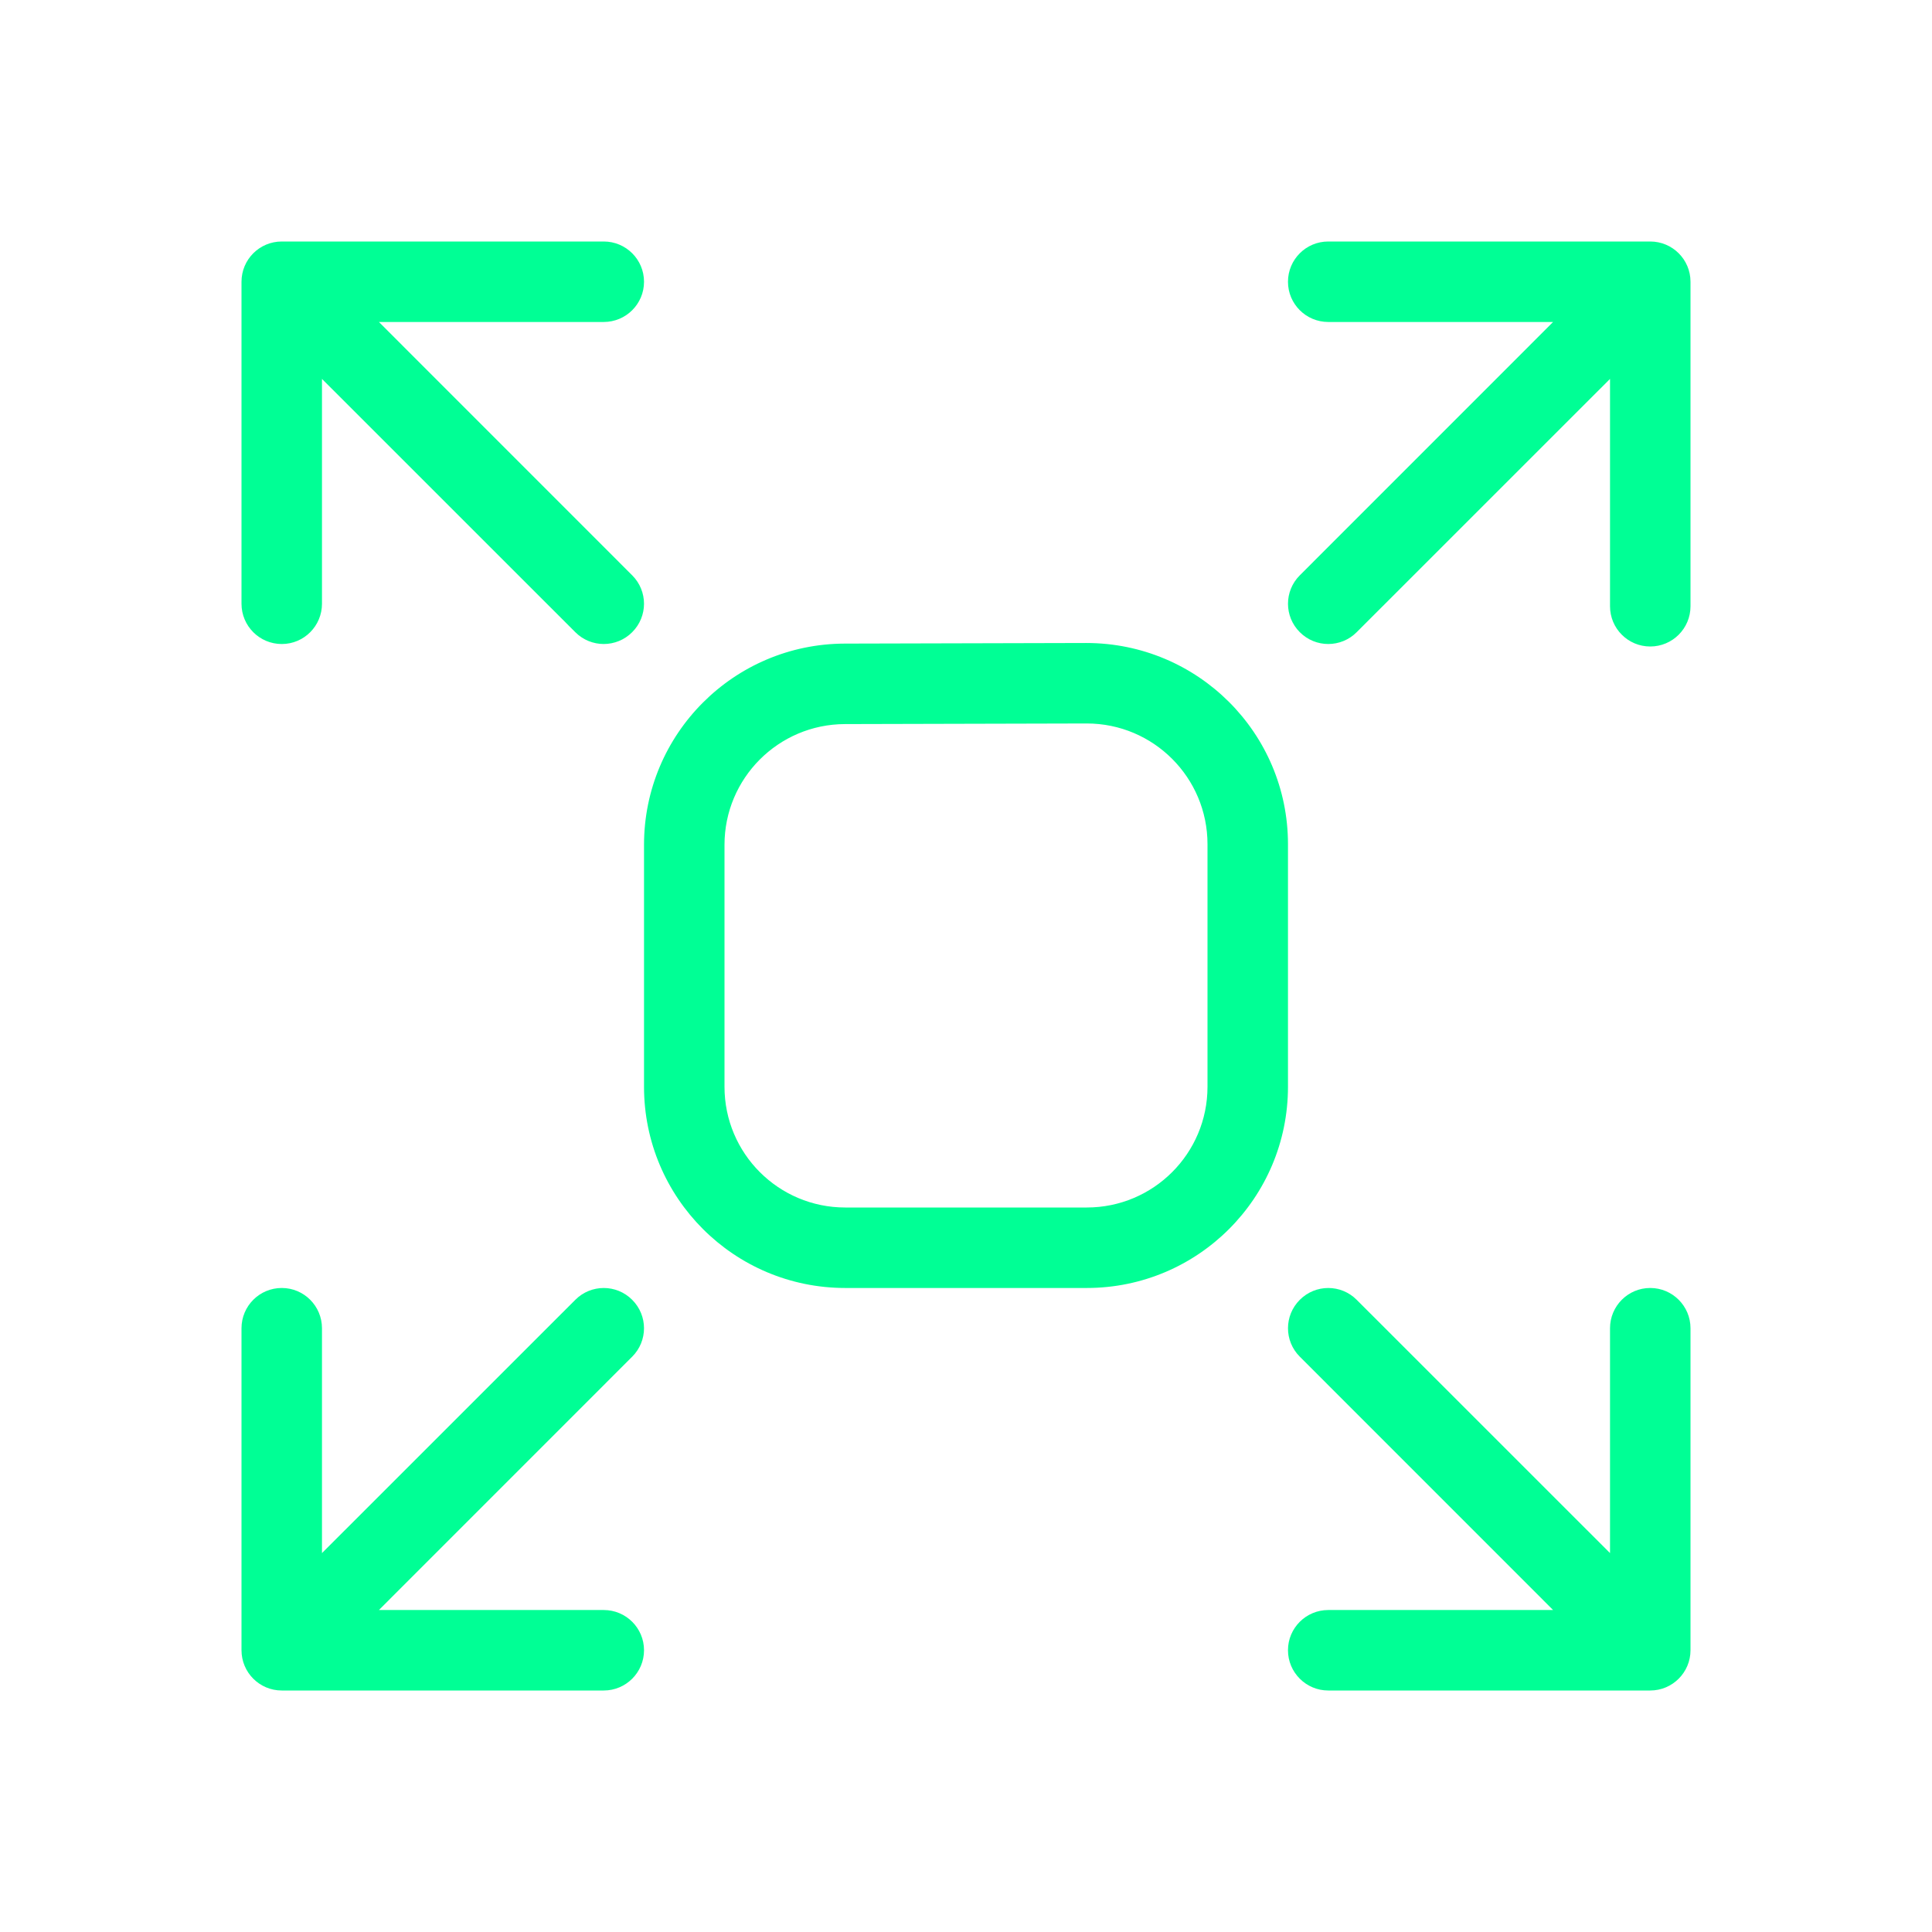 <svg width="32" height="32" viewBox="0 0 32 32" fill="none" xmlns="http://www.w3.org/2000/svg">
<path d="M26.667 25.724V22C26.667 21.632 26.965 21.333 27.333 21.333C27.701 21.333 28 21.632 28 22V27.333C28 27.701 27.701 28 27.333 28H22C21.632 28 21.333 27.701 21.333 27.333C21.333 26.965 21.632 26.667 22 26.667H25.724L21.529 22.471C21.268 22.211 21.268 21.789 21.529 21.529C21.789 21.268 22.211 21.268 22.471 21.529L26.667 25.724ZM5.333 6.276V10C5.333 10.368 5.035 10.667 4.667 10.667C4.298 10.667 4 10.368 4 10V4.667C4 4.298 4.298 4 4.667 4H10C10.368 4 10.667 4.298 10.667 4.667C10.667 5.035 10.368 5.333 10 5.333H6.276L10.471 9.529C10.732 9.789 10.732 10.211 10.471 10.471C10.211 10.732 9.789 10.732 9.529 10.471L5.333 6.276ZM6.276 26.667H10C10.368 26.667 10.667 26.965 10.667 27.333C10.667 27.701 10.368 28 10 28H4.667C4.298 28 4 27.701 4 27.333V22C4 21.632 4.298 21.333 4.667 21.333C5.035 21.333 5.333 21.632 5.333 22V25.724L9.529 21.529C9.789 21.268 10.211 21.268 10.471 21.529C10.732 21.789 10.732 22.211 10.471 22.471L6.276 26.667ZM25.724 5.333H22C21.632 5.333 21.333 5.035 21.333 4.667C21.333 4.298 21.632 4 22 4H27.333C27.701 4 28 4.298 28 4.667V10.041C28 10.41 27.701 10.708 27.333 10.708C26.965 10.708 26.667 10.41 26.667 10.041V6.276L22.471 10.471C22.211 10.732 21.789 10.732 21.529 10.471C21.268 10.211 21.268 9.789 21.529 9.529L25.724 5.333ZM10.667 13.993C10.667 12.156 12.154 10.665 13.992 10.66L17.991 10.65C19.841 10.65 21.333 12.142 21.333 13.983V18C21.333 19.841 19.841 21.333 18 21.333H14C12.159 21.333 10.667 19.841 10.667 18V13.993ZM12 13.993V18C12 19.105 12.895 20 14 20H18C19.105 20 20 19.105 20 18V13.983C20 12.879 19.105 11.983 18 11.983L13.995 11.993C12.892 11.996 12 12.891 12 13.993Z" fill="#00FF95"/>
</svg>
